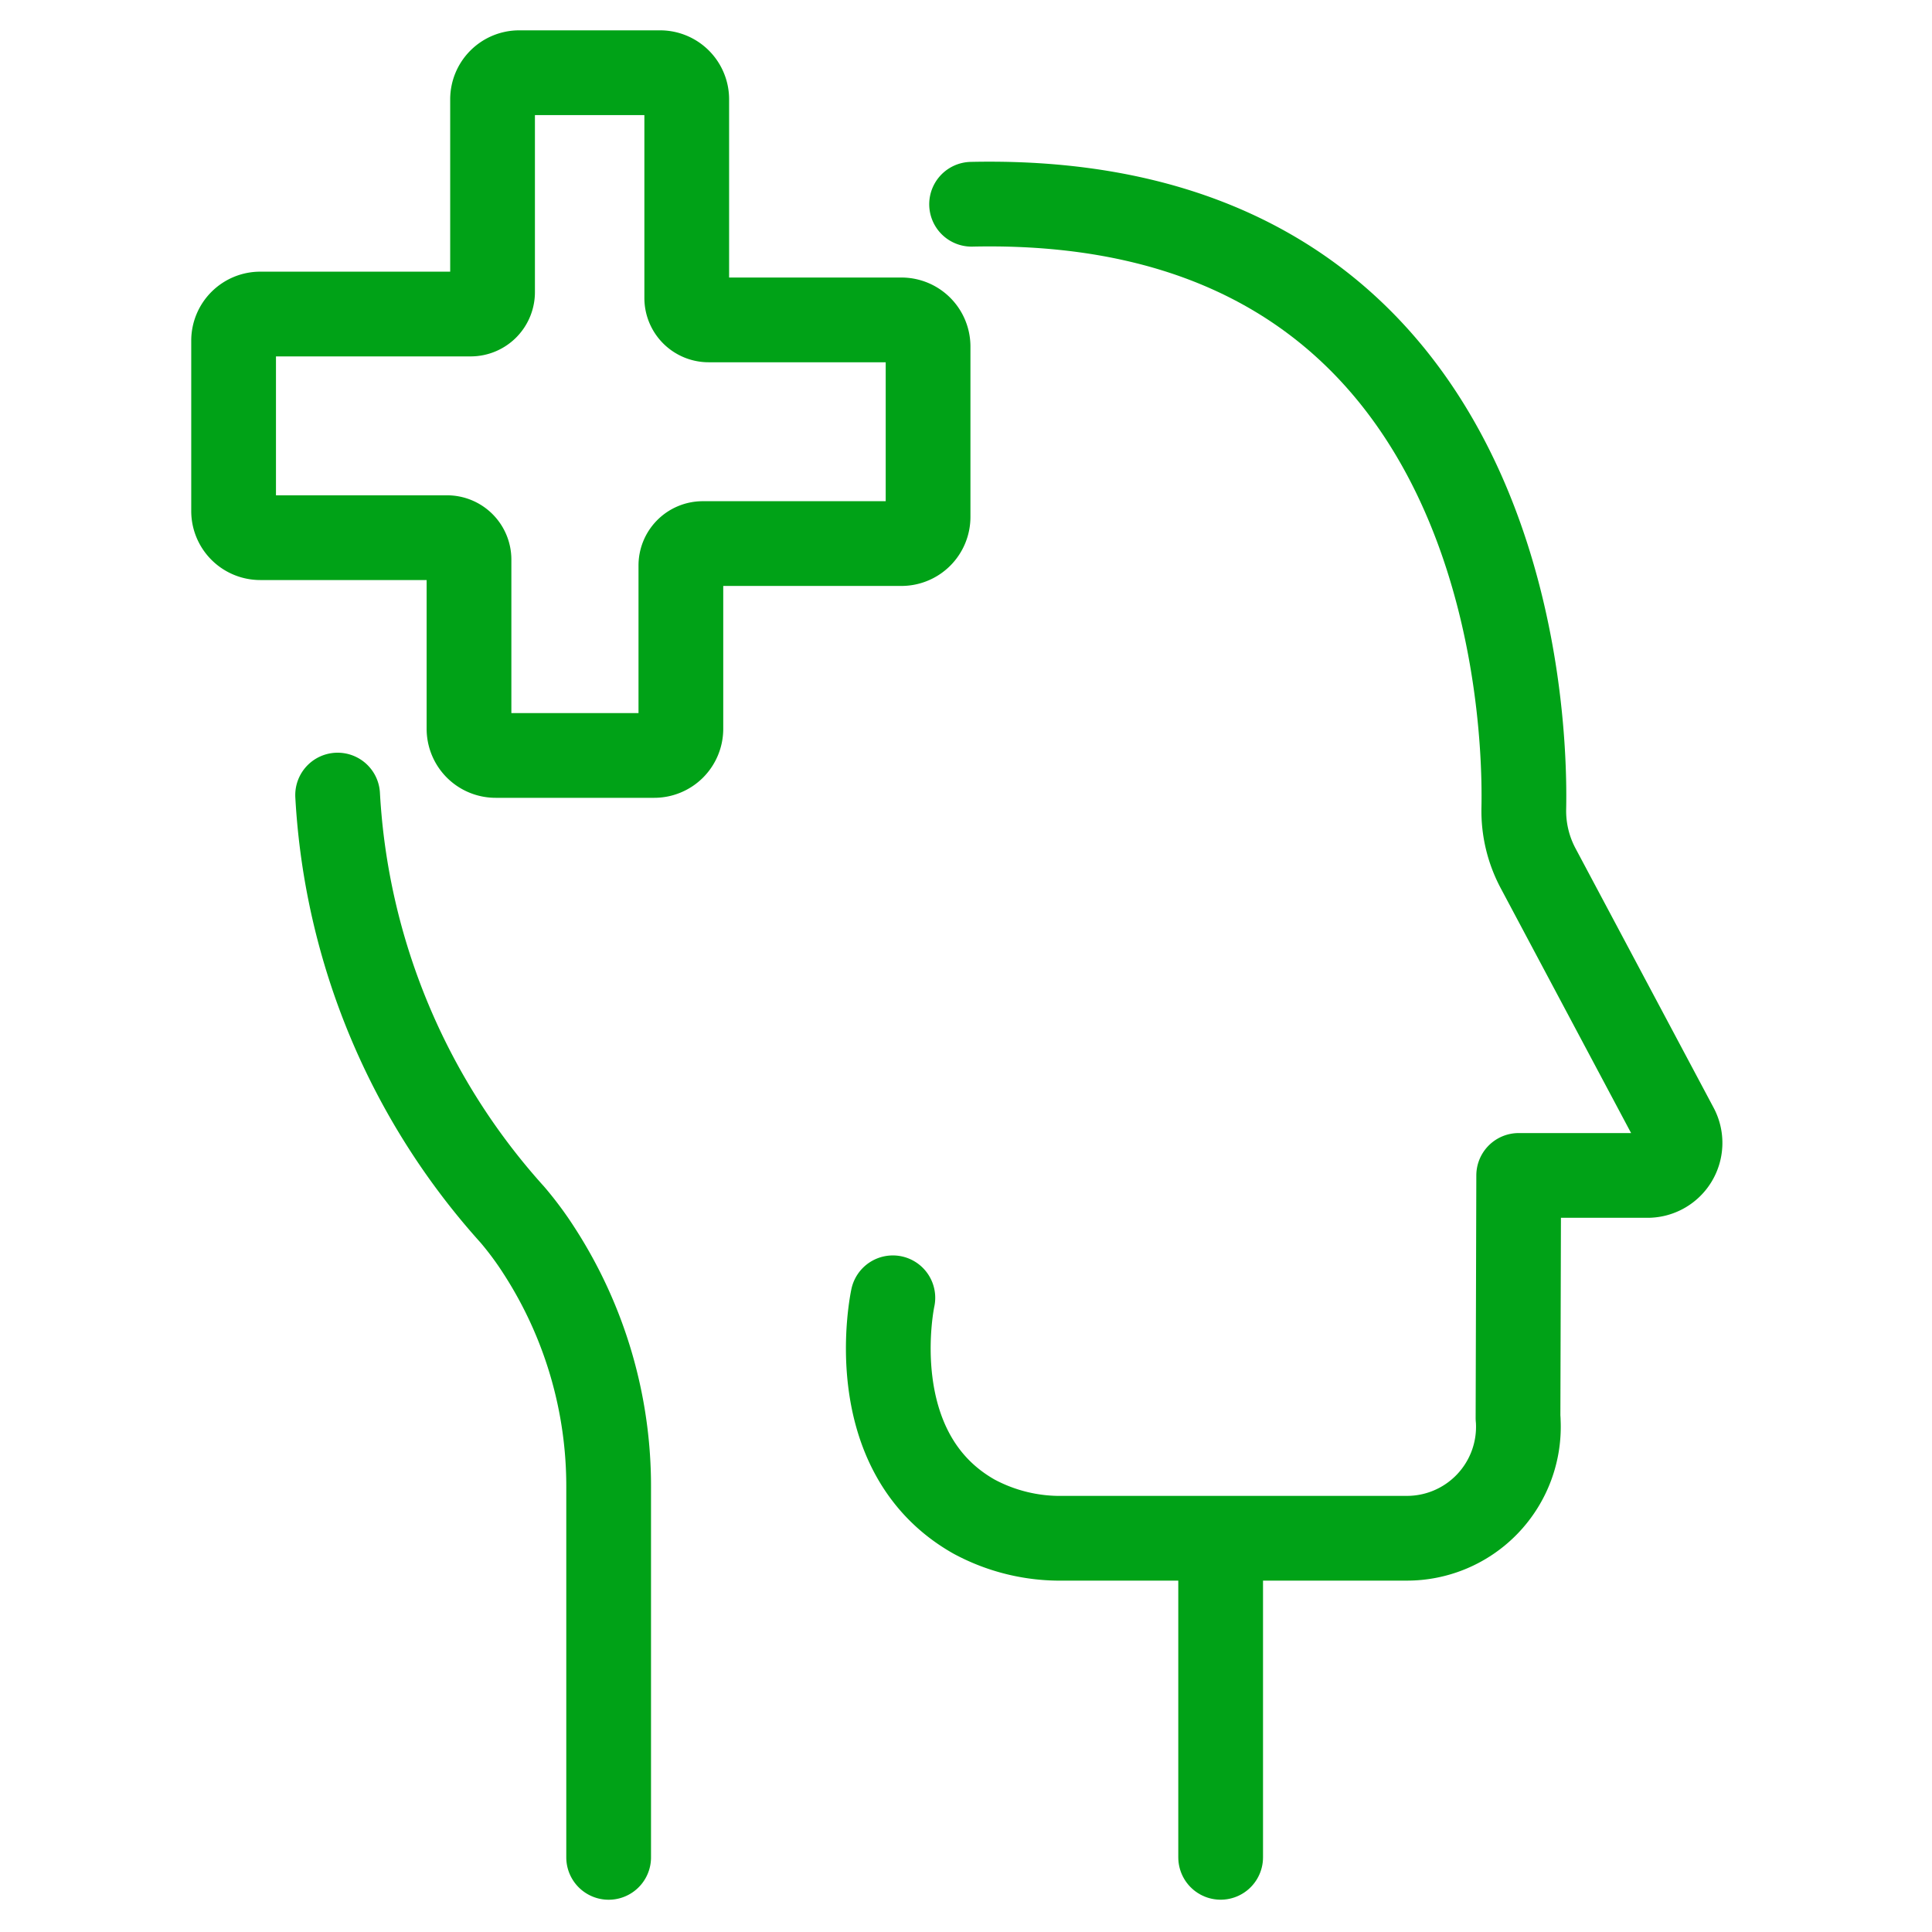 <svg xmlns="http://www.w3.org/2000/svg" xmlns:xlink="http://www.w3.org/1999/xlink" width="57" height="57" viewBox="0 0 57 57">
  <defs>
    <clipPath id="clip-path">
      <rect id="Rectangle_22" data-name="Rectangle 22" width="57" height="57" transform="translate(0 0.152)" fill="#fff" stroke="#707070" stroke-width="1"/>
    </clipPath>
  </defs>
  <g id="Mask_Group_5" data-name="Mask Group 5" transform="translate(0 -0.152)" clip-path="url(#clip-path)">
    <g id="Group_39" data-name="Group 39" transform="translate(6.892 2.297)">
      <g id="Group_38" data-name="Group 38" transform="translate(3.069 3.874)">
        <path id="Path_78" data-name="Path 78" d="M87.354,211.448a20.125,20.125,0,0,0,5.158,12.382,9.72,9.72,0,0,1,.775,1.044,12.8,12.8,0,0,1,2.063,7.053v10.862" transform="translate(-87.354 -194.01)" fill="none" stroke="#00a217" stroke-linecap="round" stroke-linejoin="round" stroke-width="2.5"/>
        <path id="Path_79" data-name="Path 79" d="M105.5,224.385s-.988,4.541,2.394,6.455a5.351,5.351,0,0,0,2.642.639h10.1a3.288,3.288,0,0,0,3.315-3.456c0-.03,0-.06-.007-.09l.02-7.158h3.8a.959.959,0,0,0,.847-1.411l-4.072-7.648a3.6,3.6,0,0,1-.424-1.768c.078-3.826-.961-18.163-16.292-17.826" transform="translate(-89.119 -192.115)" fill="none" stroke="#00a217" stroke-linecap="round" stroke-linejoin="round" stroke-width="2.5"/>
        <line id="Line_14" data-name="Line 14" y2="8.975" transform="translate(26.052 39.803)" fill="none" stroke="#00a217" stroke-linecap="round" stroke-linejoin="round" stroke-width="2.5"/>
      </g>
      <path id="Path_80" data-name="Path 80" d="M92.376,187.82h4.158a.786.786,0,0,1,.786.786v5.861a.646.646,0,0,0,.646.646h5.687a.786.786,0,0,1,.787.786v5.027a.786.786,0,0,1-.787.786h-5.86a.646.646,0,0,0-.646.646v4.819a.786.786,0,0,1-.786.786H91.682a.786.786,0,0,1-.786-.786v-4.992a.647.647,0,0,0-.647-.647H84.737a.786.786,0,0,1-.786-.786v-5.026a.786.786,0,0,1,.786-.786h6.207a.646.646,0,0,0,.647-.646v-5.687A.786.786,0,0,1,92.376,187.82Z" transform="translate(-83.951 -187.82)" fill="none" stroke="#00a217" stroke-width="2.5"/>
    </g>
  </g>
</svg>
